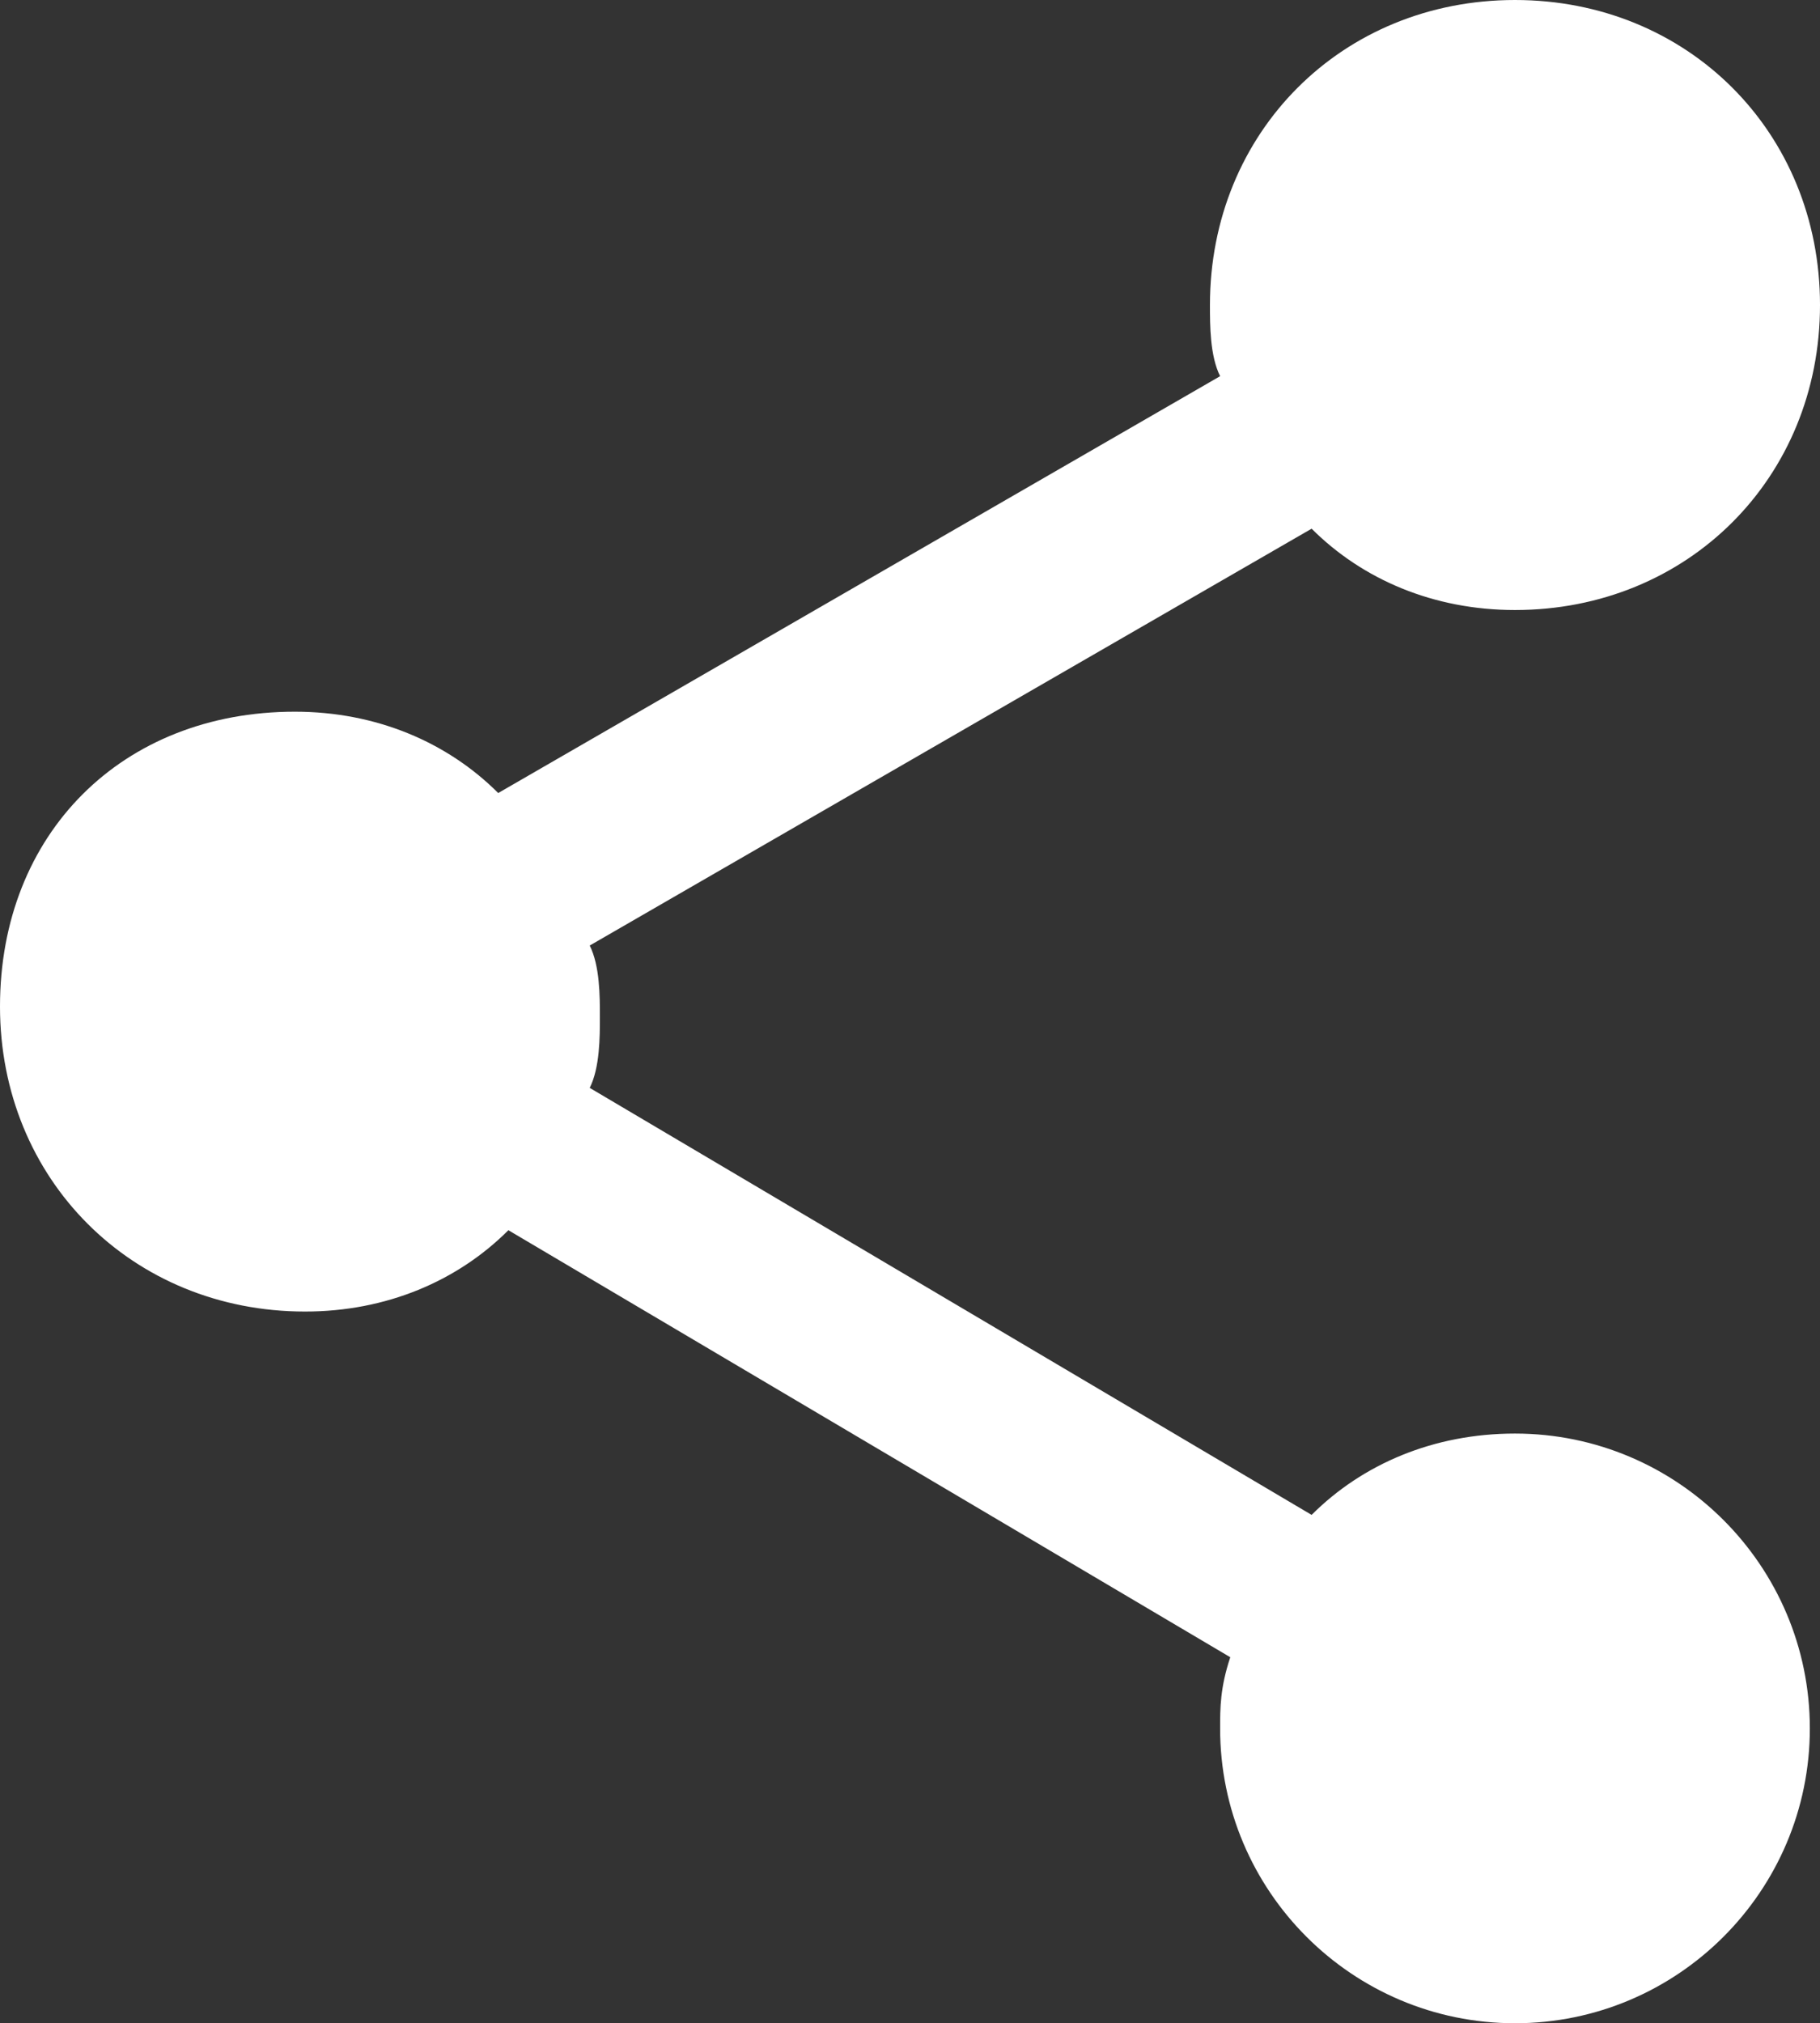 <?xml version="1.0" encoding="utf-8"?>
<!-- Generator: Adobe Illustrator 16.0.0, SVG Export Plug-In . SVG Version: 6.00 Build 0)  -->
<!DOCTYPE svg PUBLIC "-//W3C//DTD SVG 1.1//EN" "http://www.w3.org/Graphics/SVG/1.1/DTD/svg11.dtd">
<svg version="1.1" id="Capa_1" xmlns="http://www.w3.org/2000/svg" xmlns:xlink="http://www.w3.org/1999/xlink" x="0px" y="0px"
	 width="456.449px" height="507.45px" viewBox="25.5 0 456.449 507.45" enable-background="new 25.5 0 456.449 507.45"
	 xml:space="preserve">
<rect x="25.5" y="0" width="456.449" height="507.45" fill="#333333" stroke="none"/>
<g>
	<g id="share-alt">
		<path fill="#FFFFFF" d="M25.5,252.45c0,43.349,33.15,76.5,76.5,76.5c20.4,0,38.25-7.65,51-20.4l181.05,107.102
			c-2.55,7.648-2.55,12.75-2.55,17.85c0,40.799,33.15,73.949,73.949,73.949c40.801,0,73.951-33.15,73.951-73.949
			c0-40.801-33.15-73.951-73.951-73.951c-20.399,0-38.25,7.65-51,20.4l-181.049-107.1c2.549-5.1,2.549-12.75,2.549-17.85
			c0-5.101,0-12.75-2.549-17.851L354.45,132.6c12.75,12.75,30.601,20.4,51,20.4c43.351,0,76.5-33.15,76.5-76.5S448.8,0,405.45,0
			c-43.35,0-76.5,33.15-76.5,76.5c0,5.1,0,12.75,2.551,17.85L150.45,198.9c-12.75-12.75-30.6-20.4-51-20.4
			C56.1,178.5,25.5,209.1,25.5,252.45z"/>
	</g>
</g>
</svg>
